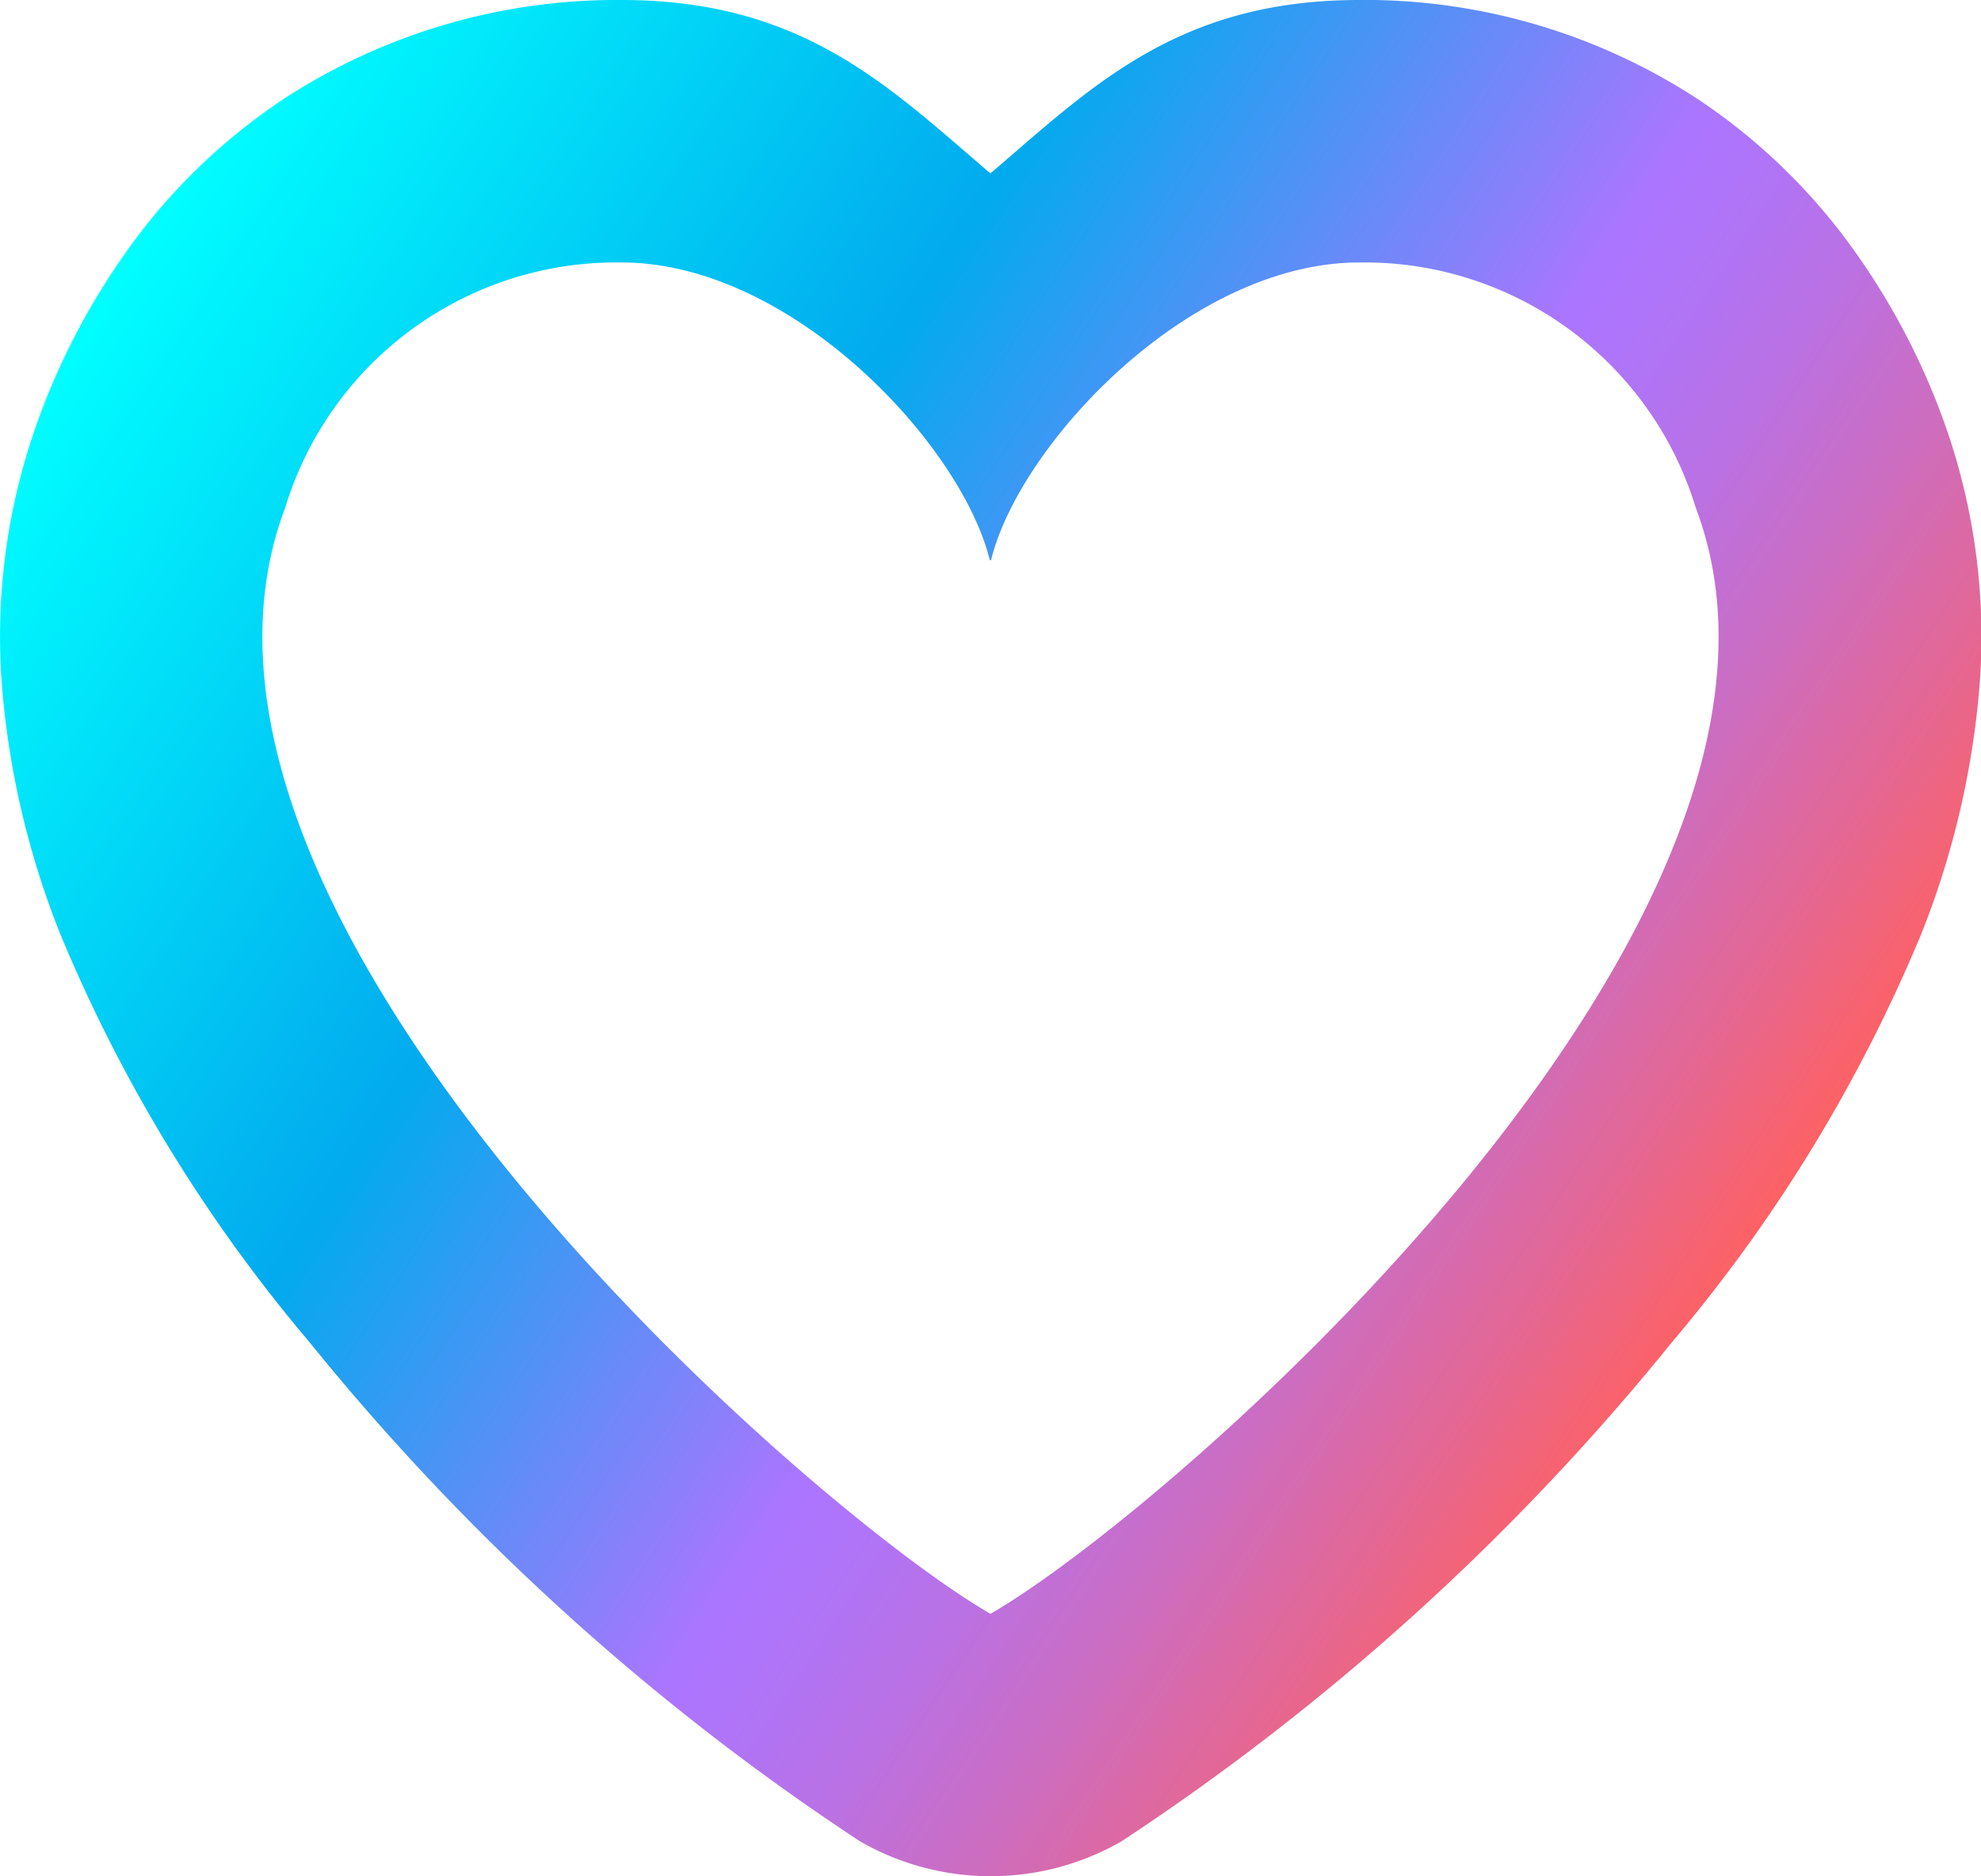 <svg xmlns="http://www.w3.org/2000/svg" xmlns:xlink="http://www.w3.org/1999/xlink" width="37.709" height="35.708" viewBox="0 0 37.709 35.708">
  <defs>
    <linearGradient id="linear-gradient" x1="0.051" y1="0.154" x2="0.887" y2="0.664" gradientUnits="objectBoundingBox">
      <stop offset="0" stop-color="aqua"/>
      <stop offset="0.362" stop-color="#02aaee"/>
      <stop offset="0.65" stop-color="#ac75ff"/>
      <stop offset="0.692" stop-color="#af74f7"/>
      <stop offset="0.756" stop-color="#ba71e3"/>
      <stop offset="0.832" stop-color="#cc6dc1"/>
      <stop offset="0.918" stop-color="#e46793"/>
      <stop offset="1" stop-color="#ff6161"/>
    </linearGradient>
  </defs>
  <path id="Path_4485" data-name="Path 4485" d="M-190.457-473.641a6.591,6.591,0,0,1,6.4,4.67c2.951,7.808-10,19.081-13.426,21.048-3.423-1.967-16.377-13.24-13.426-21.048a6.589,6.589,0,0,1,6.4-4.67c3.243,0,6.464,3.456,7.01,5.654a.015.015,0,0,0,.03,0c.546-2.2,3.766-5.654,7.01-5.654m0-4.995c-3.454,0-5.083,1.639-7.025,3.3-1.943-1.658-3.57-3.3-7.024-3.3h0a11.6,11.6,0,0,0-6.425,1.881,11.418,11.418,0,0,0-2.743,2.56,13.392,13.392,0,0,0-1.9,3.457,12.076,12.076,0,0,0-.72,5.2,16.25,16.25,0,0,0,1.11,4.688,29.509,29.509,0,0,0,4.735,7.751,45.992,45.992,0,0,0,10.484,9.506,4.992,4.992,0,0,0,2.489.664,4.991,4.991,0,0,0,2.489-.664,45.992,45.992,0,0,0,10.484-9.506,29.51,29.51,0,0,0,4.735-7.751,16.253,16.253,0,0,0,1.11-4.688,12.076,12.076,0,0,0-.72-5.2,13.391,13.391,0,0,0-1.905-3.458,11.422,11.422,0,0,0-2.743-2.56,11.6,11.6,0,0,0-6.425-1.881Z" transform="translate(216.337 478.636)" fill="url(#linear-gradient)"/>
</svg>
